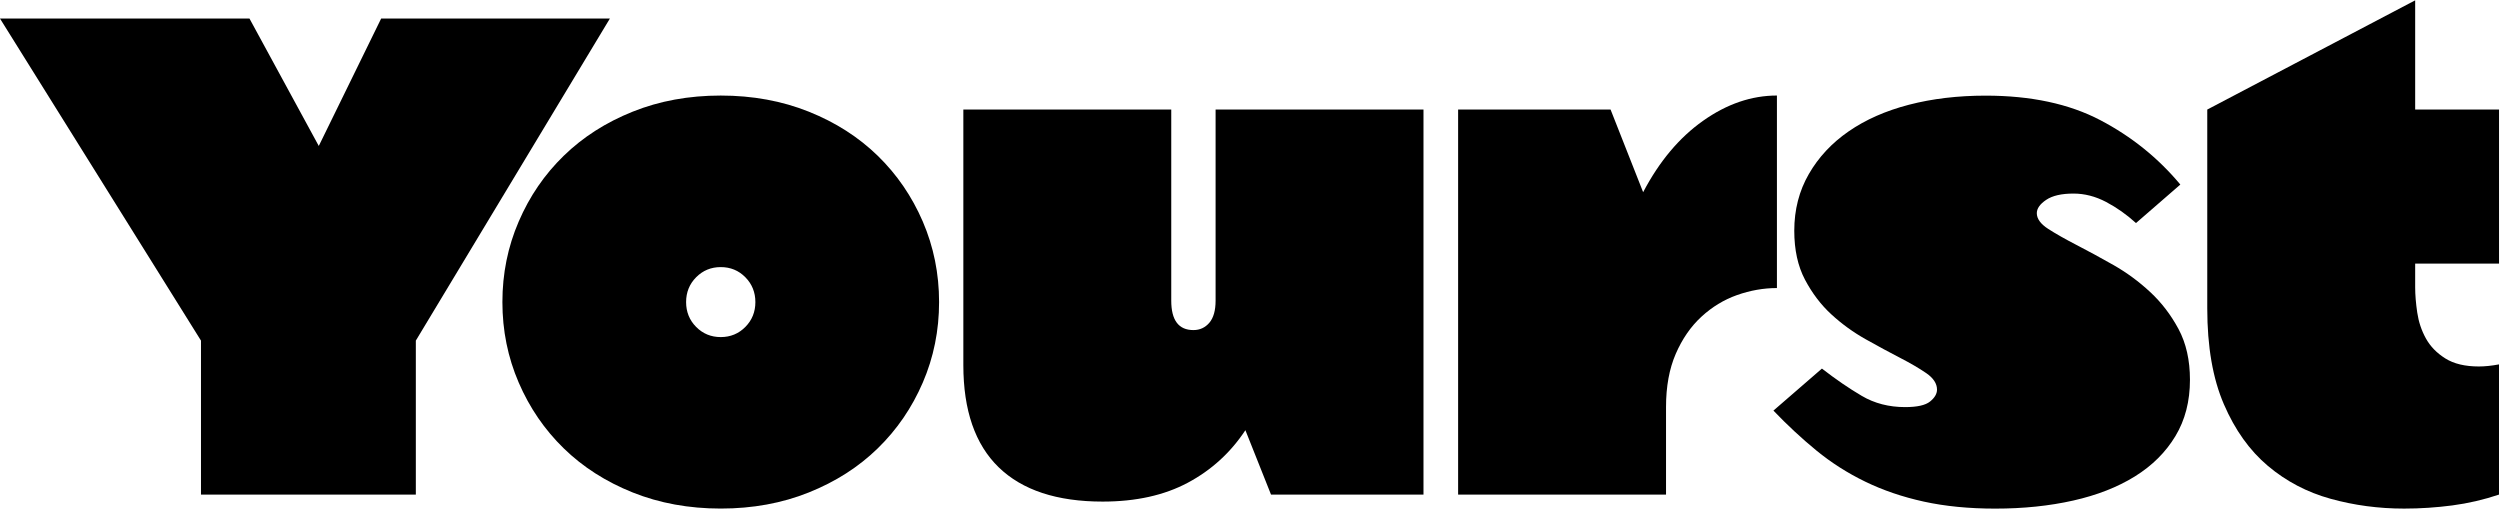 <svg xmlns="http://www.w3.org/2000/svg" width="231" height="47" viewBox="0 0 231 47" fill="none"><path d="M56.353 1.714L38.423 31.472V45.702H18.571V31.472L0 1.714H23.052L29.455 13.487L35.218 1.714H56.353Z" fill="black"></path><path d="M66.597 8.829C69.541 8.829 72.254 9.327 74.73 10.317C77.206 11.309 79.329 12.668 81.102 14.392C82.873 16.118 84.262 18.144 85.266 20.472C86.267 22.801 86.771 25.281 86.771 27.91C86.771 30.54 86.269 33.022 85.266 35.349C84.262 37.679 82.873 39.705 81.102 41.429C79.331 43.155 77.206 44.512 74.73 45.504C72.254 46.496 69.544 46.991 66.597 46.991C63.65 46.991 60.94 46.494 58.463 45.504C55.987 44.512 53.862 43.155 52.091 41.429C50.32 39.705 48.932 37.677 47.928 35.349C46.924 33.019 46.422 30.542 46.422 27.91C46.422 25.279 46.924 22.799 47.928 20.472C48.929 18.142 50.318 16.116 52.091 14.392C53.862 12.668 55.987 11.309 58.463 10.317C60.94 9.324 63.65 8.829 66.597 8.829ZM66.597 31.146C67.493 31.146 68.251 30.834 68.87 30.209C69.489 29.584 69.797 28.818 69.797 27.913C69.797 27.007 69.486 26.242 68.87 25.617C68.251 24.991 67.493 24.68 66.597 24.68C65.701 24.68 64.943 24.994 64.324 25.617C63.705 26.242 63.396 27.007 63.396 27.913C63.396 28.818 63.705 29.584 64.324 30.209C64.943 30.834 65.701 31.146 66.597 31.146Z" fill="black"></path><path d="M131.53 10.123V45.702H117.443L115.074 39.751C113.707 41.82 111.936 43.437 109.759 44.601C107.582 45.765 104.957 46.347 101.884 46.347C97.658 46.347 94.455 45.289 92.278 43.177C90.101 41.064 89.013 37.916 89.013 33.731V10.123H108.224V27.782C108.224 29.593 108.906 30.499 110.273 30.499C110.87 30.499 111.36 30.272 111.745 29.82C112.13 29.366 112.321 28.688 112.321 27.782V10.123H131.532H131.53Z" fill="black"></path><path d="M151.828 17.755C153.322 14.909 155.167 12.709 157.369 11.157C159.568 9.604 161.84 8.827 164.188 8.827V26.616C162.949 26.616 161.723 26.834 160.504 27.263C159.288 27.695 158.188 28.362 157.206 29.27C156.224 30.175 155.435 31.32 154.838 32.698C154.24 34.079 153.941 35.716 153.941 37.614V45.7H134.73V10.123H148.817L151.826 17.758L151.828 17.755Z" fill="black"></path><path d="M197.357 20.602C196.501 19.825 195.586 19.18 194.604 18.661C193.621 18.144 192.617 17.886 191.594 17.886C190.483 17.886 189.642 18.079 189.066 18.468C188.49 18.856 188.201 19.267 188.201 19.697C188.201 20.213 188.552 20.698 189.257 21.152C189.962 21.606 190.837 22.101 191.881 22.64C192.926 23.18 194.059 23.794 195.275 24.484C196.492 25.175 197.622 26.005 198.669 26.976C199.716 27.947 200.591 29.089 201.296 30.404C202.001 31.72 202.352 33.282 202.352 35.093C202.352 37.078 201.903 38.814 201.006 40.301C200.11 41.788 198.86 43.029 197.261 44.022C195.66 45.014 193.76 45.758 191.561 46.252C189.362 46.748 186.96 46.996 184.357 46.996C181.924 46.996 179.725 46.779 177.761 46.349C175.796 45.917 173.992 45.304 172.35 44.505C170.705 43.708 169.202 42.747 167.835 41.627C166.468 40.506 165.146 39.277 163.865 37.94L168.346 34.057C169.627 35.05 170.853 35.89 172.029 36.58C173.203 37.271 174.537 37.616 176.033 37.616C177.142 37.616 177.911 37.445 178.339 37.099C178.765 36.754 178.98 36.387 178.98 36.001C178.98 35.441 178.647 34.934 177.988 34.48C177.326 34.026 176.516 33.553 175.555 33.058C174.594 32.563 173.537 31.991 172.385 31.344C171.233 30.697 170.177 29.931 169.216 29.047C168.255 28.164 167.445 27.097 166.783 25.846C166.121 24.595 165.791 23.086 165.791 21.319C165.791 19.378 166.241 17.632 167.137 16.08C168.033 14.527 169.259 13.211 170.82 12.135C172.378 11.058 174.235 10.237 176.391 9.677C178.547 9.117 180.906 8.837 183.468 8.837C187.651 8.837 191.186 9.592 194.066 11.101C196.948 12.61 199.412 14.595 201.463 17.053L197.364 20.612L197.357 20.602Z" fill="black"></path><path d="M223.162 24.354V26.553C223.162 27.244 223.227 28.019 223.353 28.881C223.482 29.745 223.748 30.542 224.154 31.274C224.56 32.008 225.156 32.621 225.947 33.118C226.735 33.616 227.773 33.862 229.051 33.862C229.606 33.862 230.225 33.797 230.908 33.669V45.7C229.501 46.173 228.059 46.508 226.587 46.702C225.115 46.895 223.631 46.994 222.137 46.994C219.787 46.994 217.526 46.692 215.349 46.088C213.172 45.485 211.241 44.471 209.553 43.049C207.866 41.627 206.511 39.729 205.488 37.355C204.462 34.984 203.951 32.029 203.951 28.492V10.123L223.162 0.031V10.123H230.911V24.354H223.162Z" fill="black"></path></svg>
